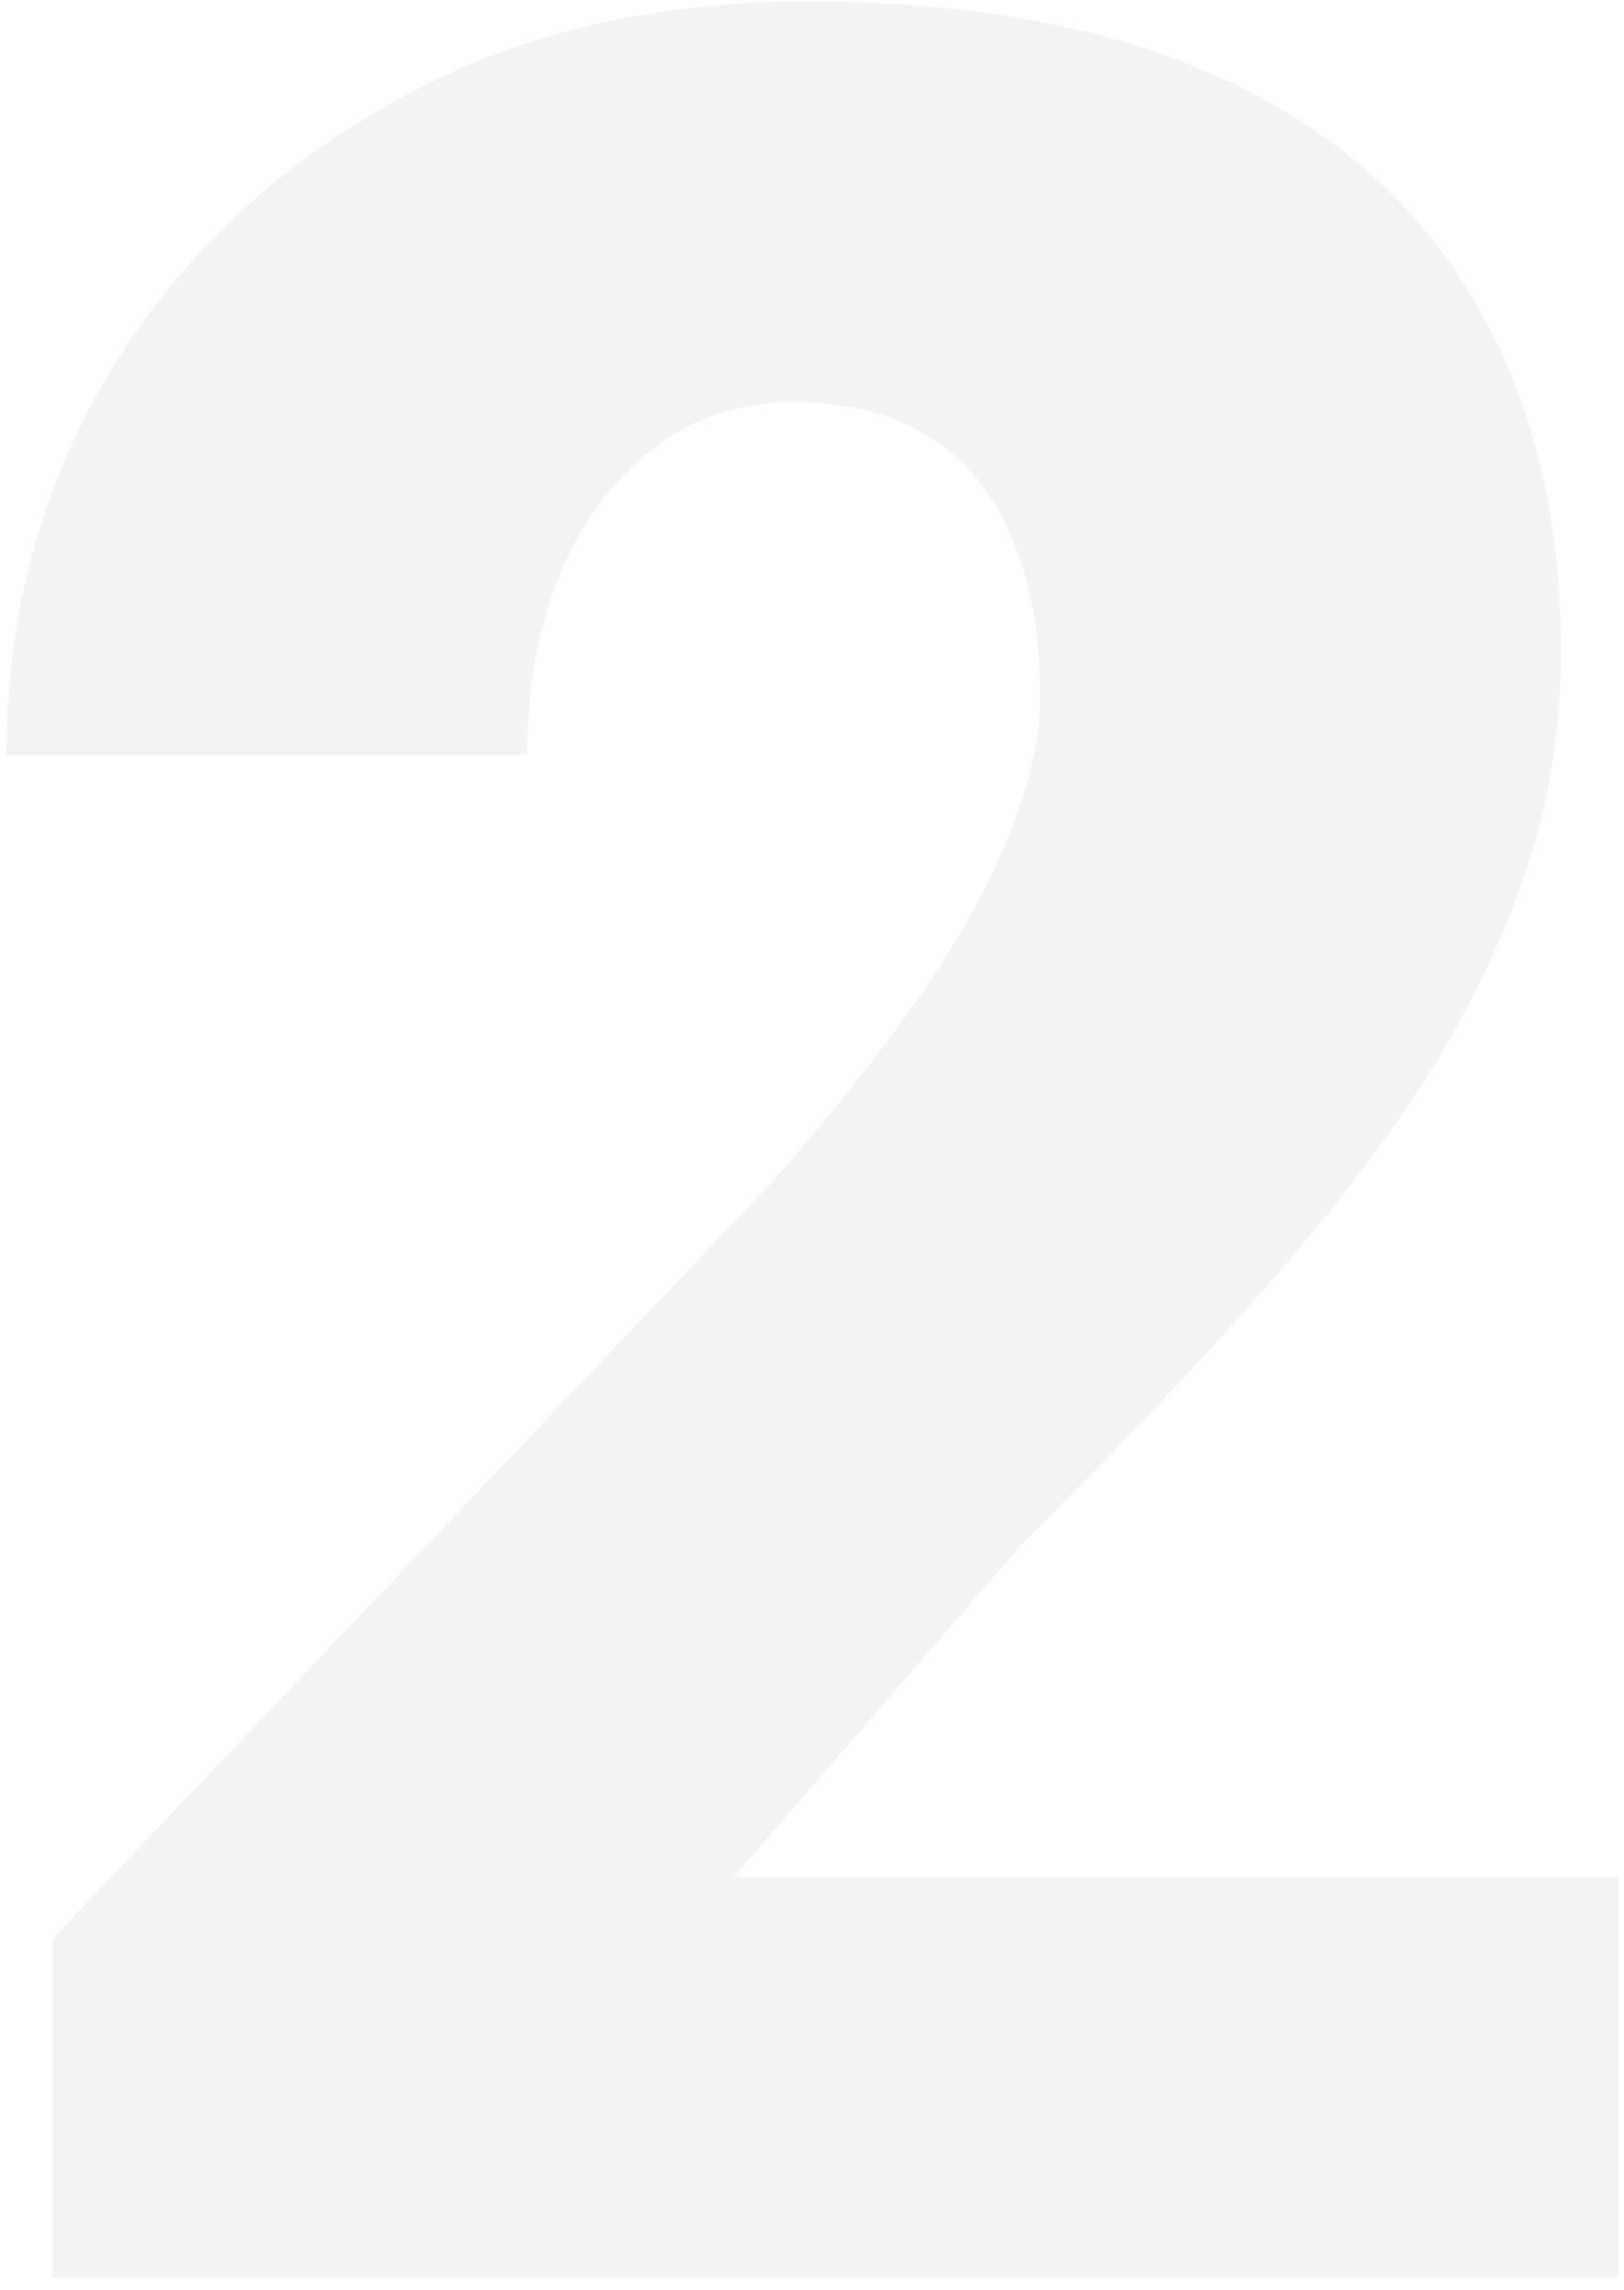 <svg width="105" height="148" viewBox="0 0 105 148" fill="none" xmlns="http://www.w3.org/2000/svg">
<path opacity="0.05" d="M104.609 121.315V147.214H3.406V125.299L50.023 76.292C54.141 71.577 57.461 67.36 59.984 63.641C62.508 59.856 64.334 56.436 65.463 53.382C66.658 50.327 67.256 47.571 67.256 45.114C67.256 40.93 66.625 37.444 65.363 34.655C64.168 31.799 62.375 29.641 59.984 28.18C57.66 26.719 54.772 25.989 51.318 25.989C47.865 25.989 44.844 26.985 42.254 28.977C39.664 30.969 37.639 33.692 36.178 37.145C34.783 40.598 34.086 44.483 34.086 48.8H0.418C0.418 39.901 2.576 31.766 6.893 24.395C11.275 17.024 17.352 11.147 25.121 6.764C32.891 2.315 41.889 0.091 52.115 0.091C62.807 0.091 71.772 1.751 79.01 5.071C86.248 8.391 91.693 13.206 95.346 19.514C99.064 25.756 100.924 33.294 100.924 42.126C100.924 47.172 100.127 52.02 98.533 56.669C96.939 61.317 94.648 65.932 91.66 70.514C88.672 75.03 85.019 79.678 80.703 84.46C76.453 89.241 71.606 94.321 66.16 99.7L47.434 121.315H104.609Z" fill="black"/>
</svg>
